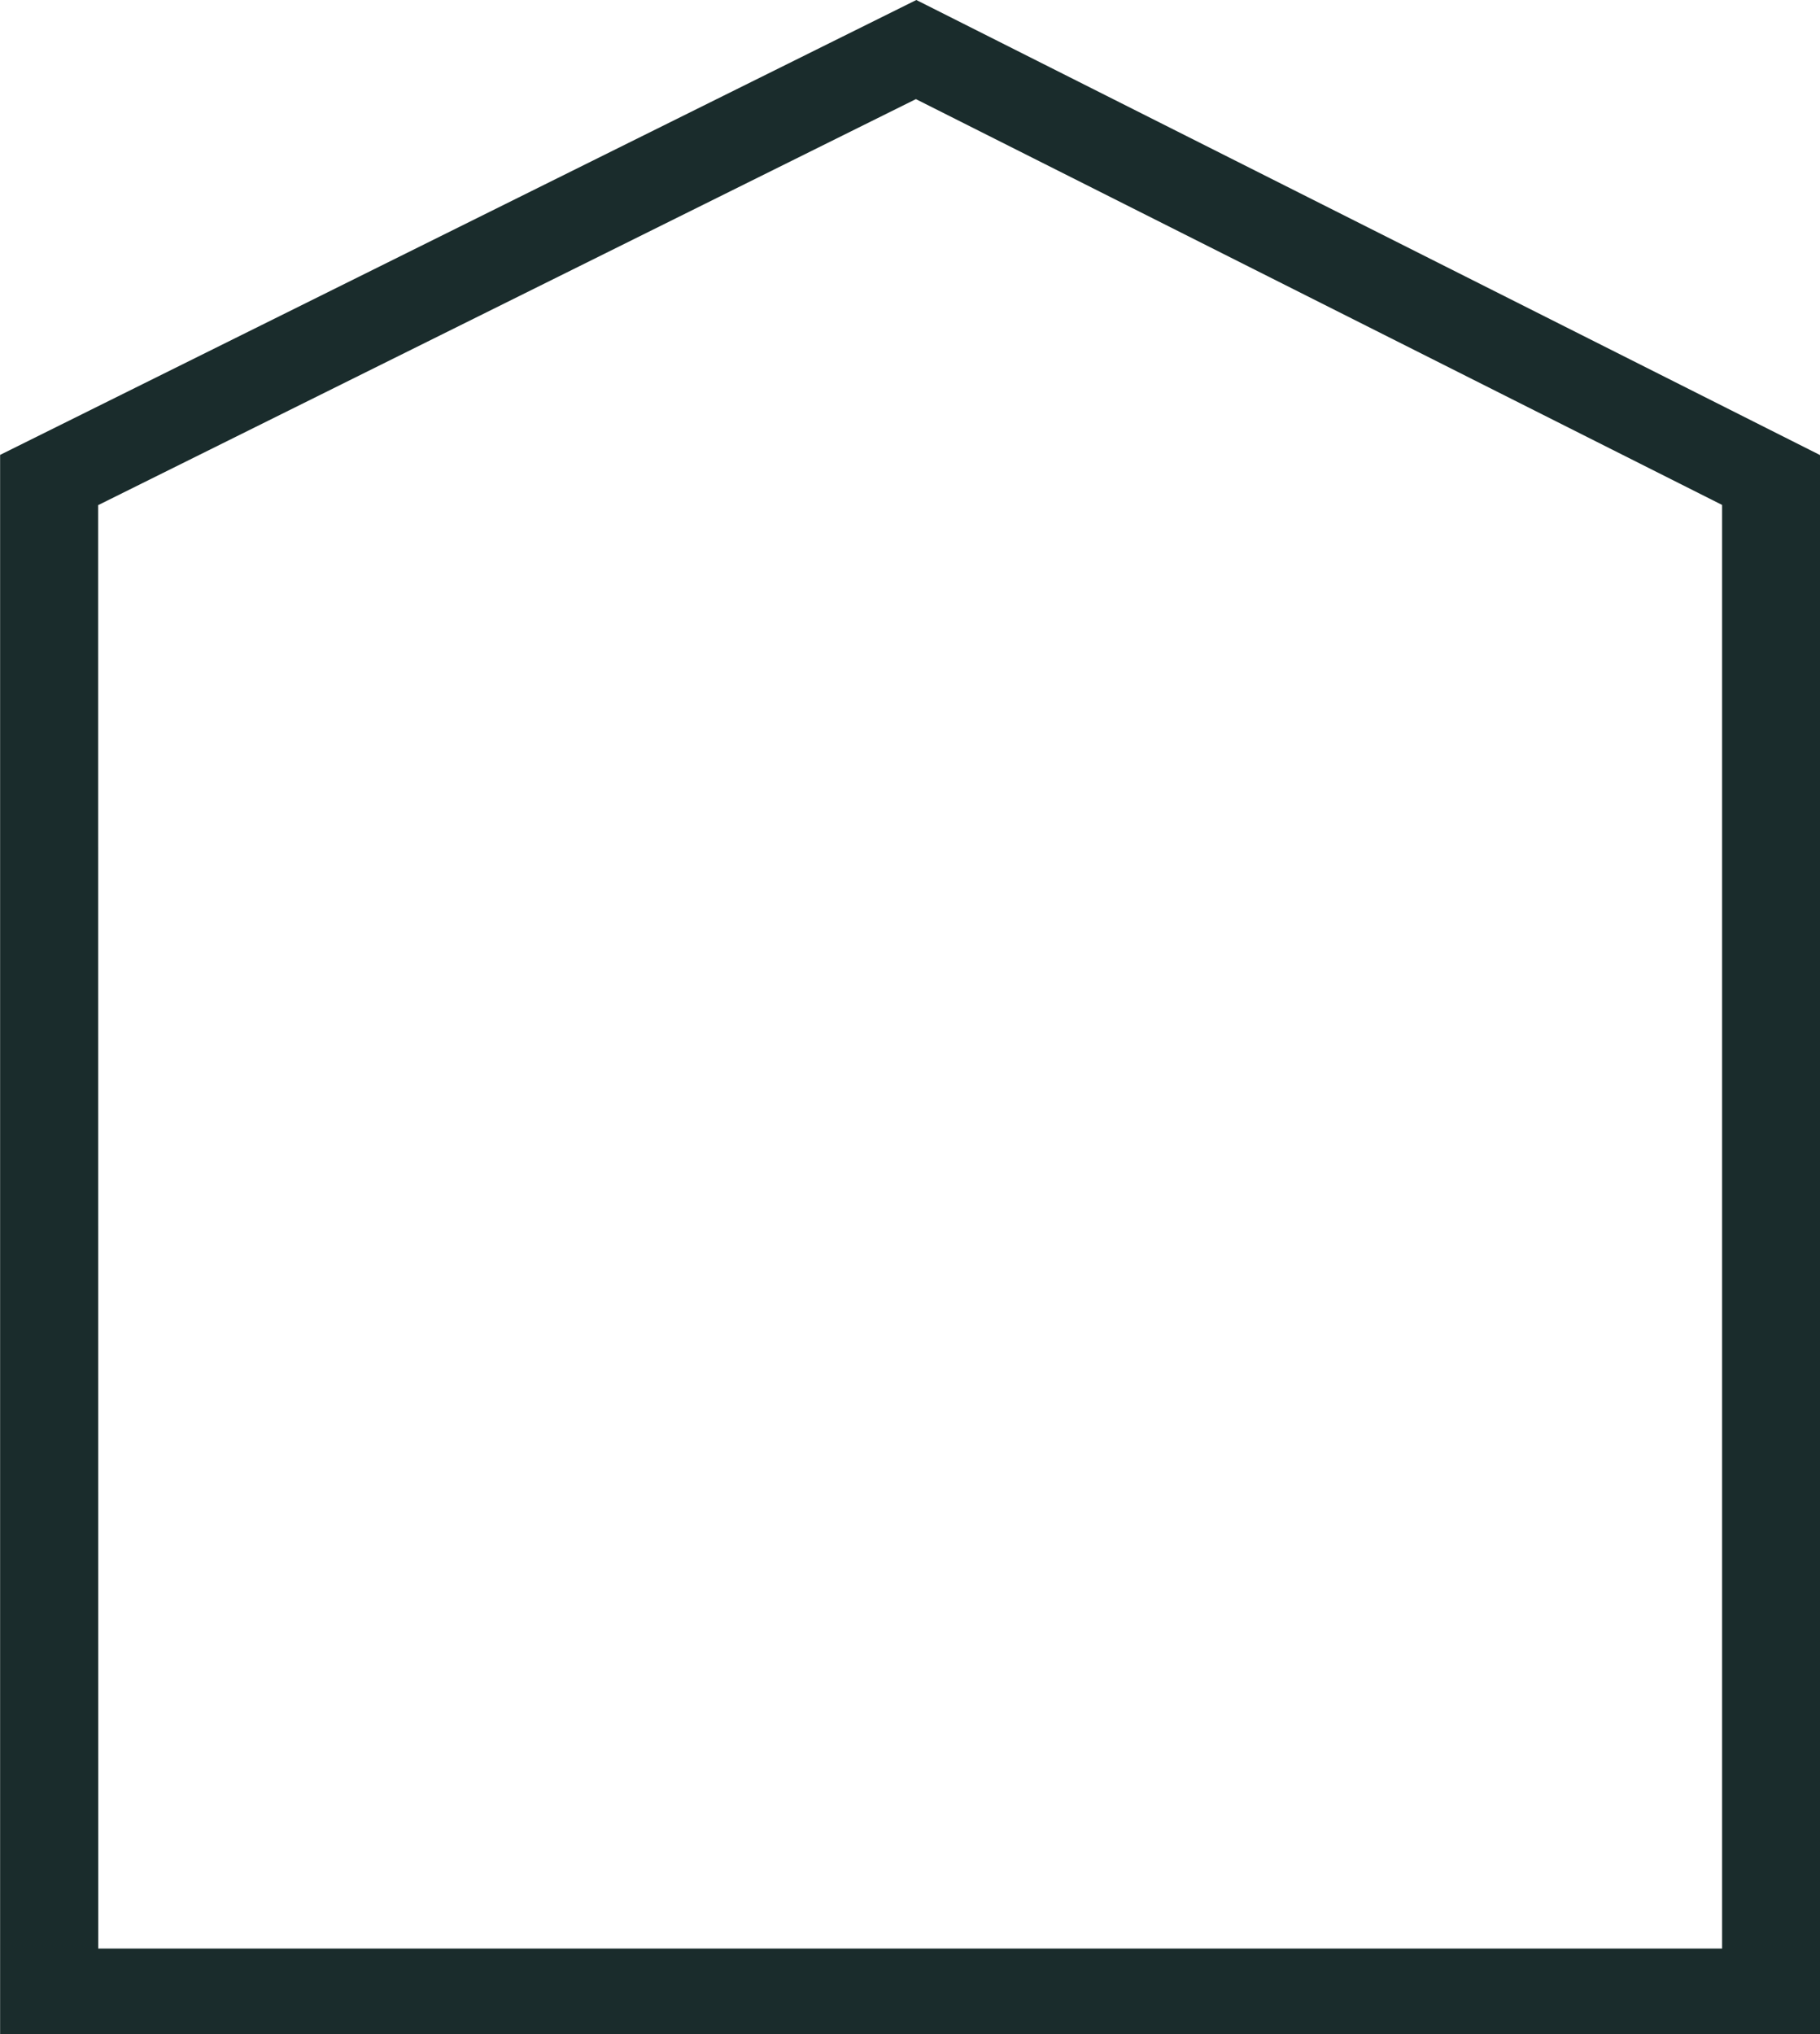 <svg xmlns="http://www.w3.org/2000/svg" width="16.99" height="18.984" viewBox="0 0 16.99 18.984">
  <g id="Groupe_437" data-name="Groupe 437" transform="translate(-223.209)">
    <g id="Groupe_438" data-name="Groupe 438" transform="translate(223.209)">
      <path id="Tracé_878" data-name="Tracé 878" d="M240.2,18.984h-16.99V4.245L231.763,0,240.2,4.247Zm-16.074-.8h15.159V4.712L231.759.925l-7.634,3.789Z" transform="translate(-223.209)" fill="#1a2c2c"/>
    </g>
  </g>
</svg>
